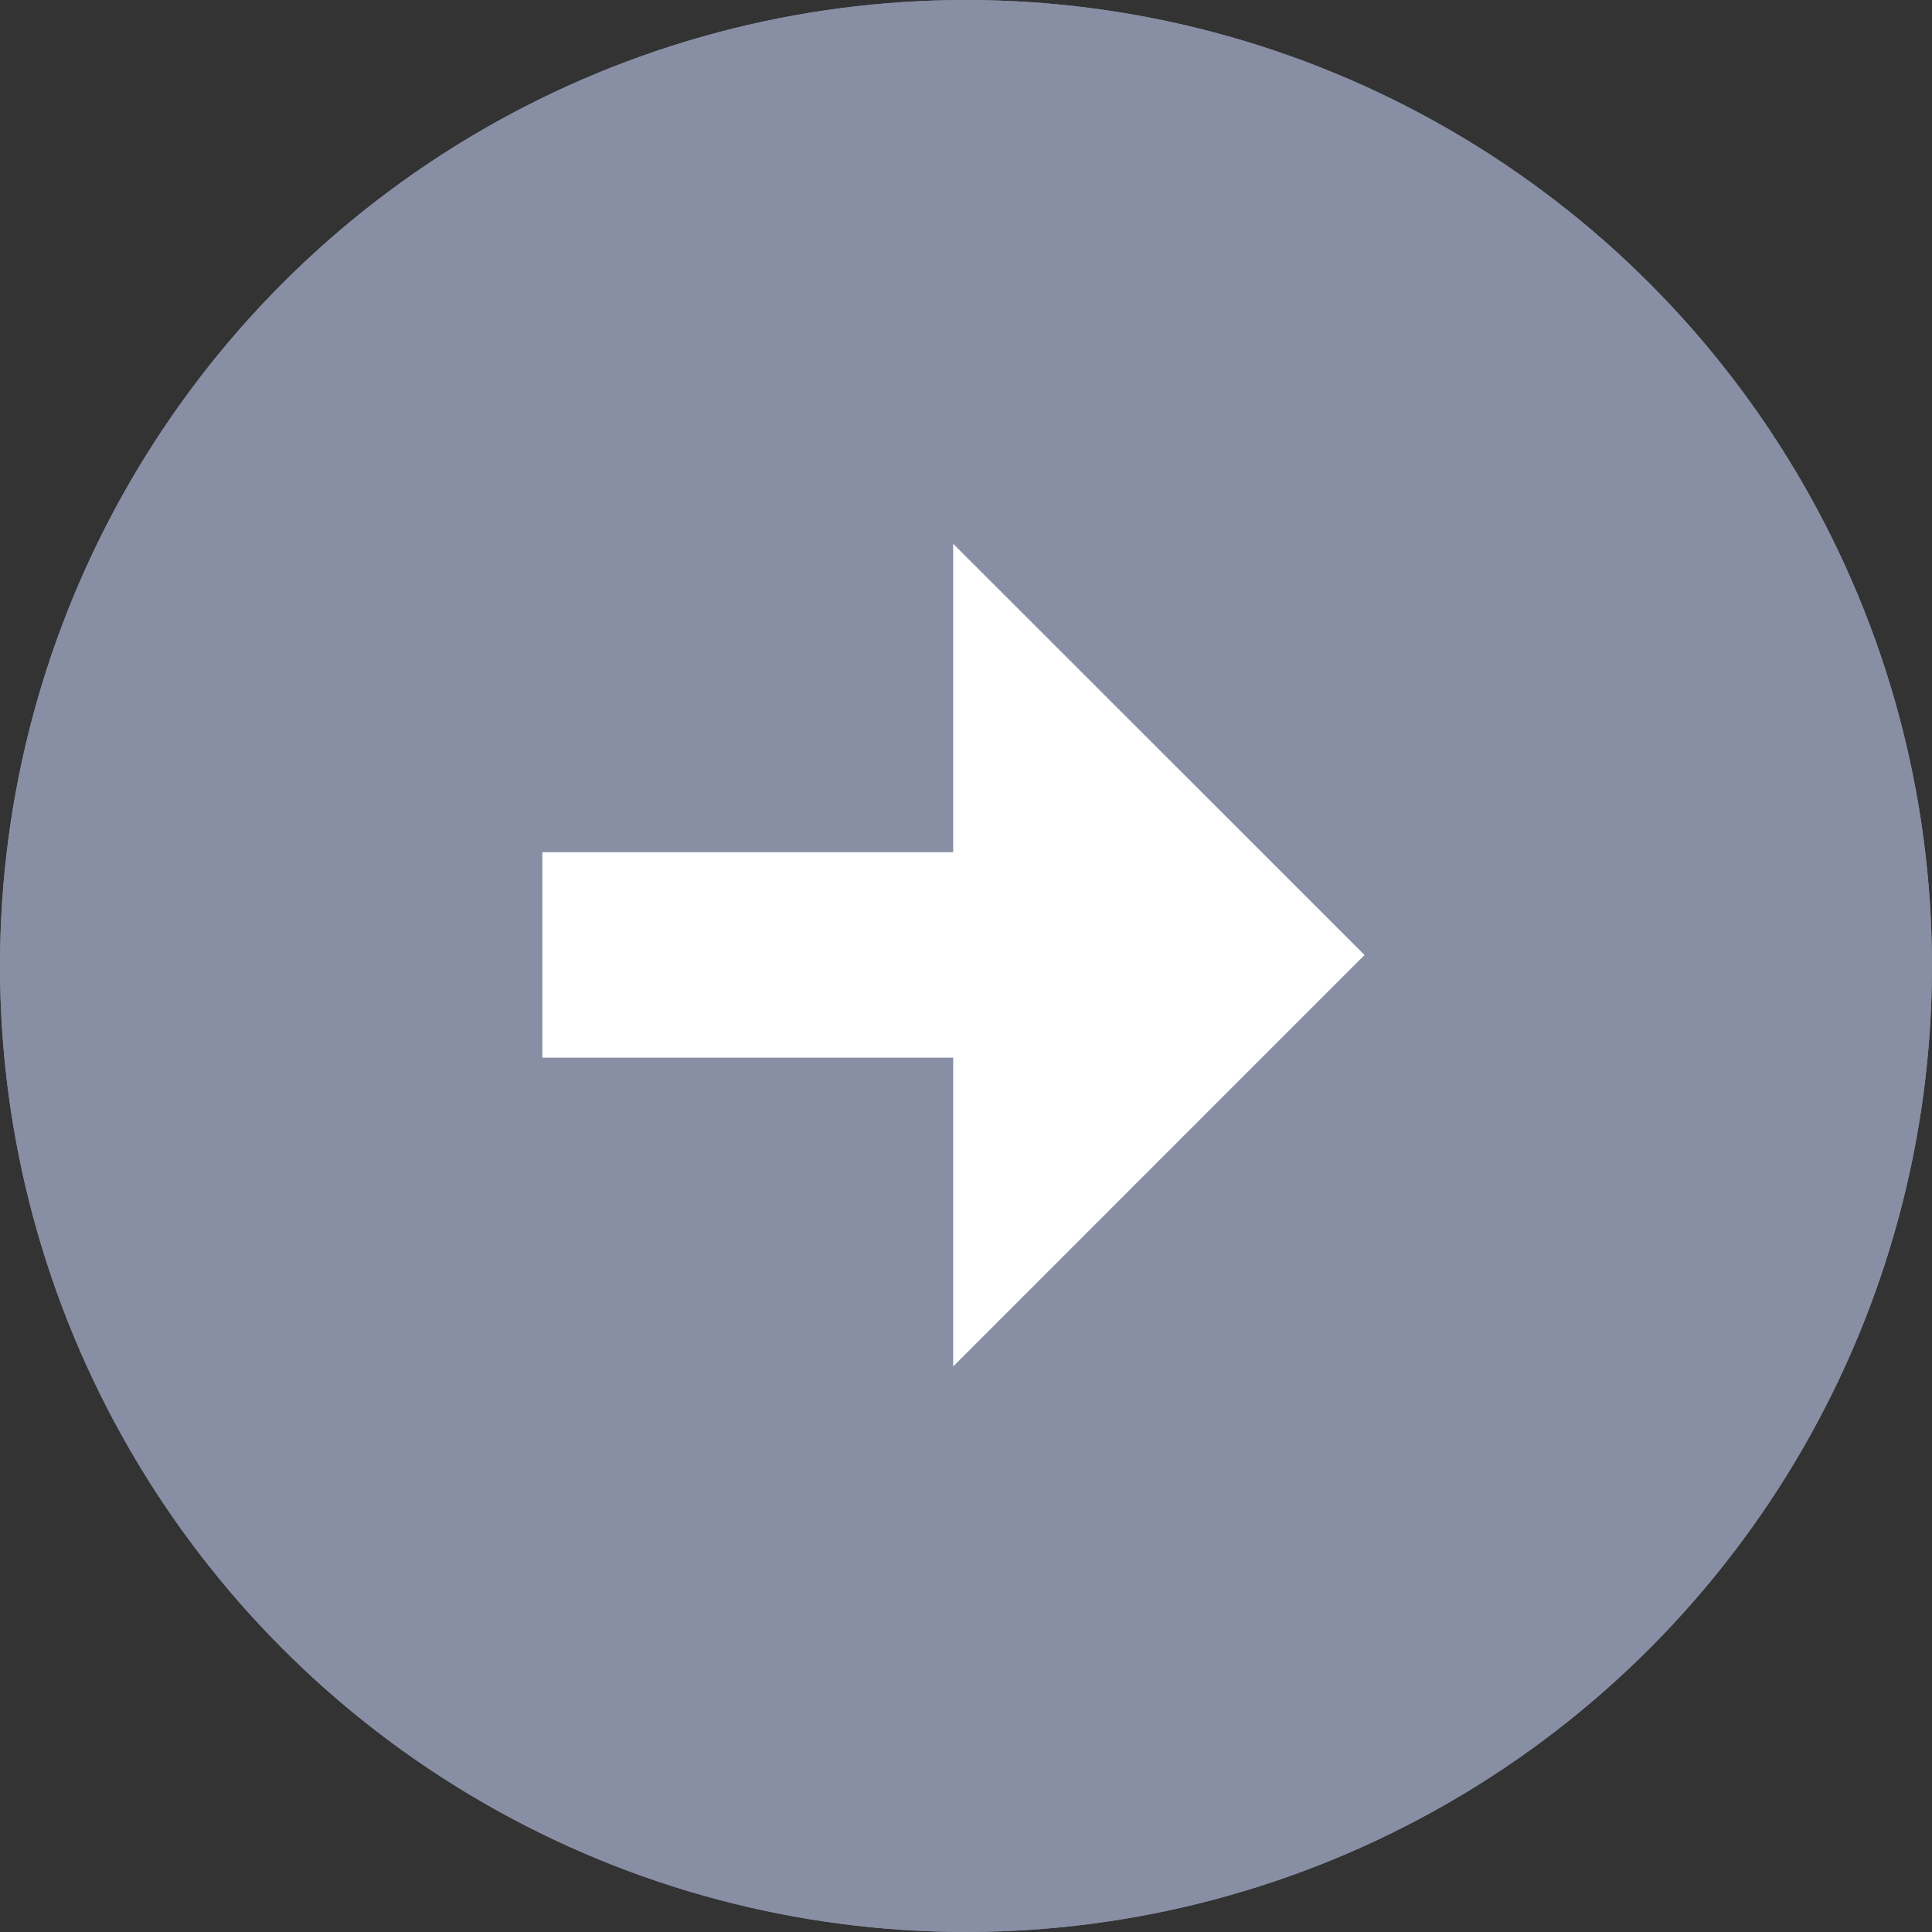 <svg id="Group_22519" data-name="Group 22519" xmlns="http://www.w3.org/2000/svg" width="53.045" height="53.045" viewBox="0 0 53.045 53.045">
  <rect x="0" y="0" width="53.045" height="53.045" fill="#333333" stroke="none"/>
  <g id="Group_22193" data-name="Group 22193" transform="translate(0 0)">
    <g id="Ellipse_2" data-name="Ellipse 2" fill="#888ea4" stroke="#888ea4" stroke-width="1">
      <circle cx="26.522" cy="26.522" r="26.522" stroke="none"/>
      <circle cx="26.522" cy="26.522" r="26.022" fill="none"/>
    </g>
  </g>
  <path id="Path_67291" data-name="Path 67291" d="M19.28,16.459H8V22.1H19.28v8.477L30.574,19.282,19.28,7.991Z" transform="translate(6.891 6.939)" fill="#fff"/>
</svg>
